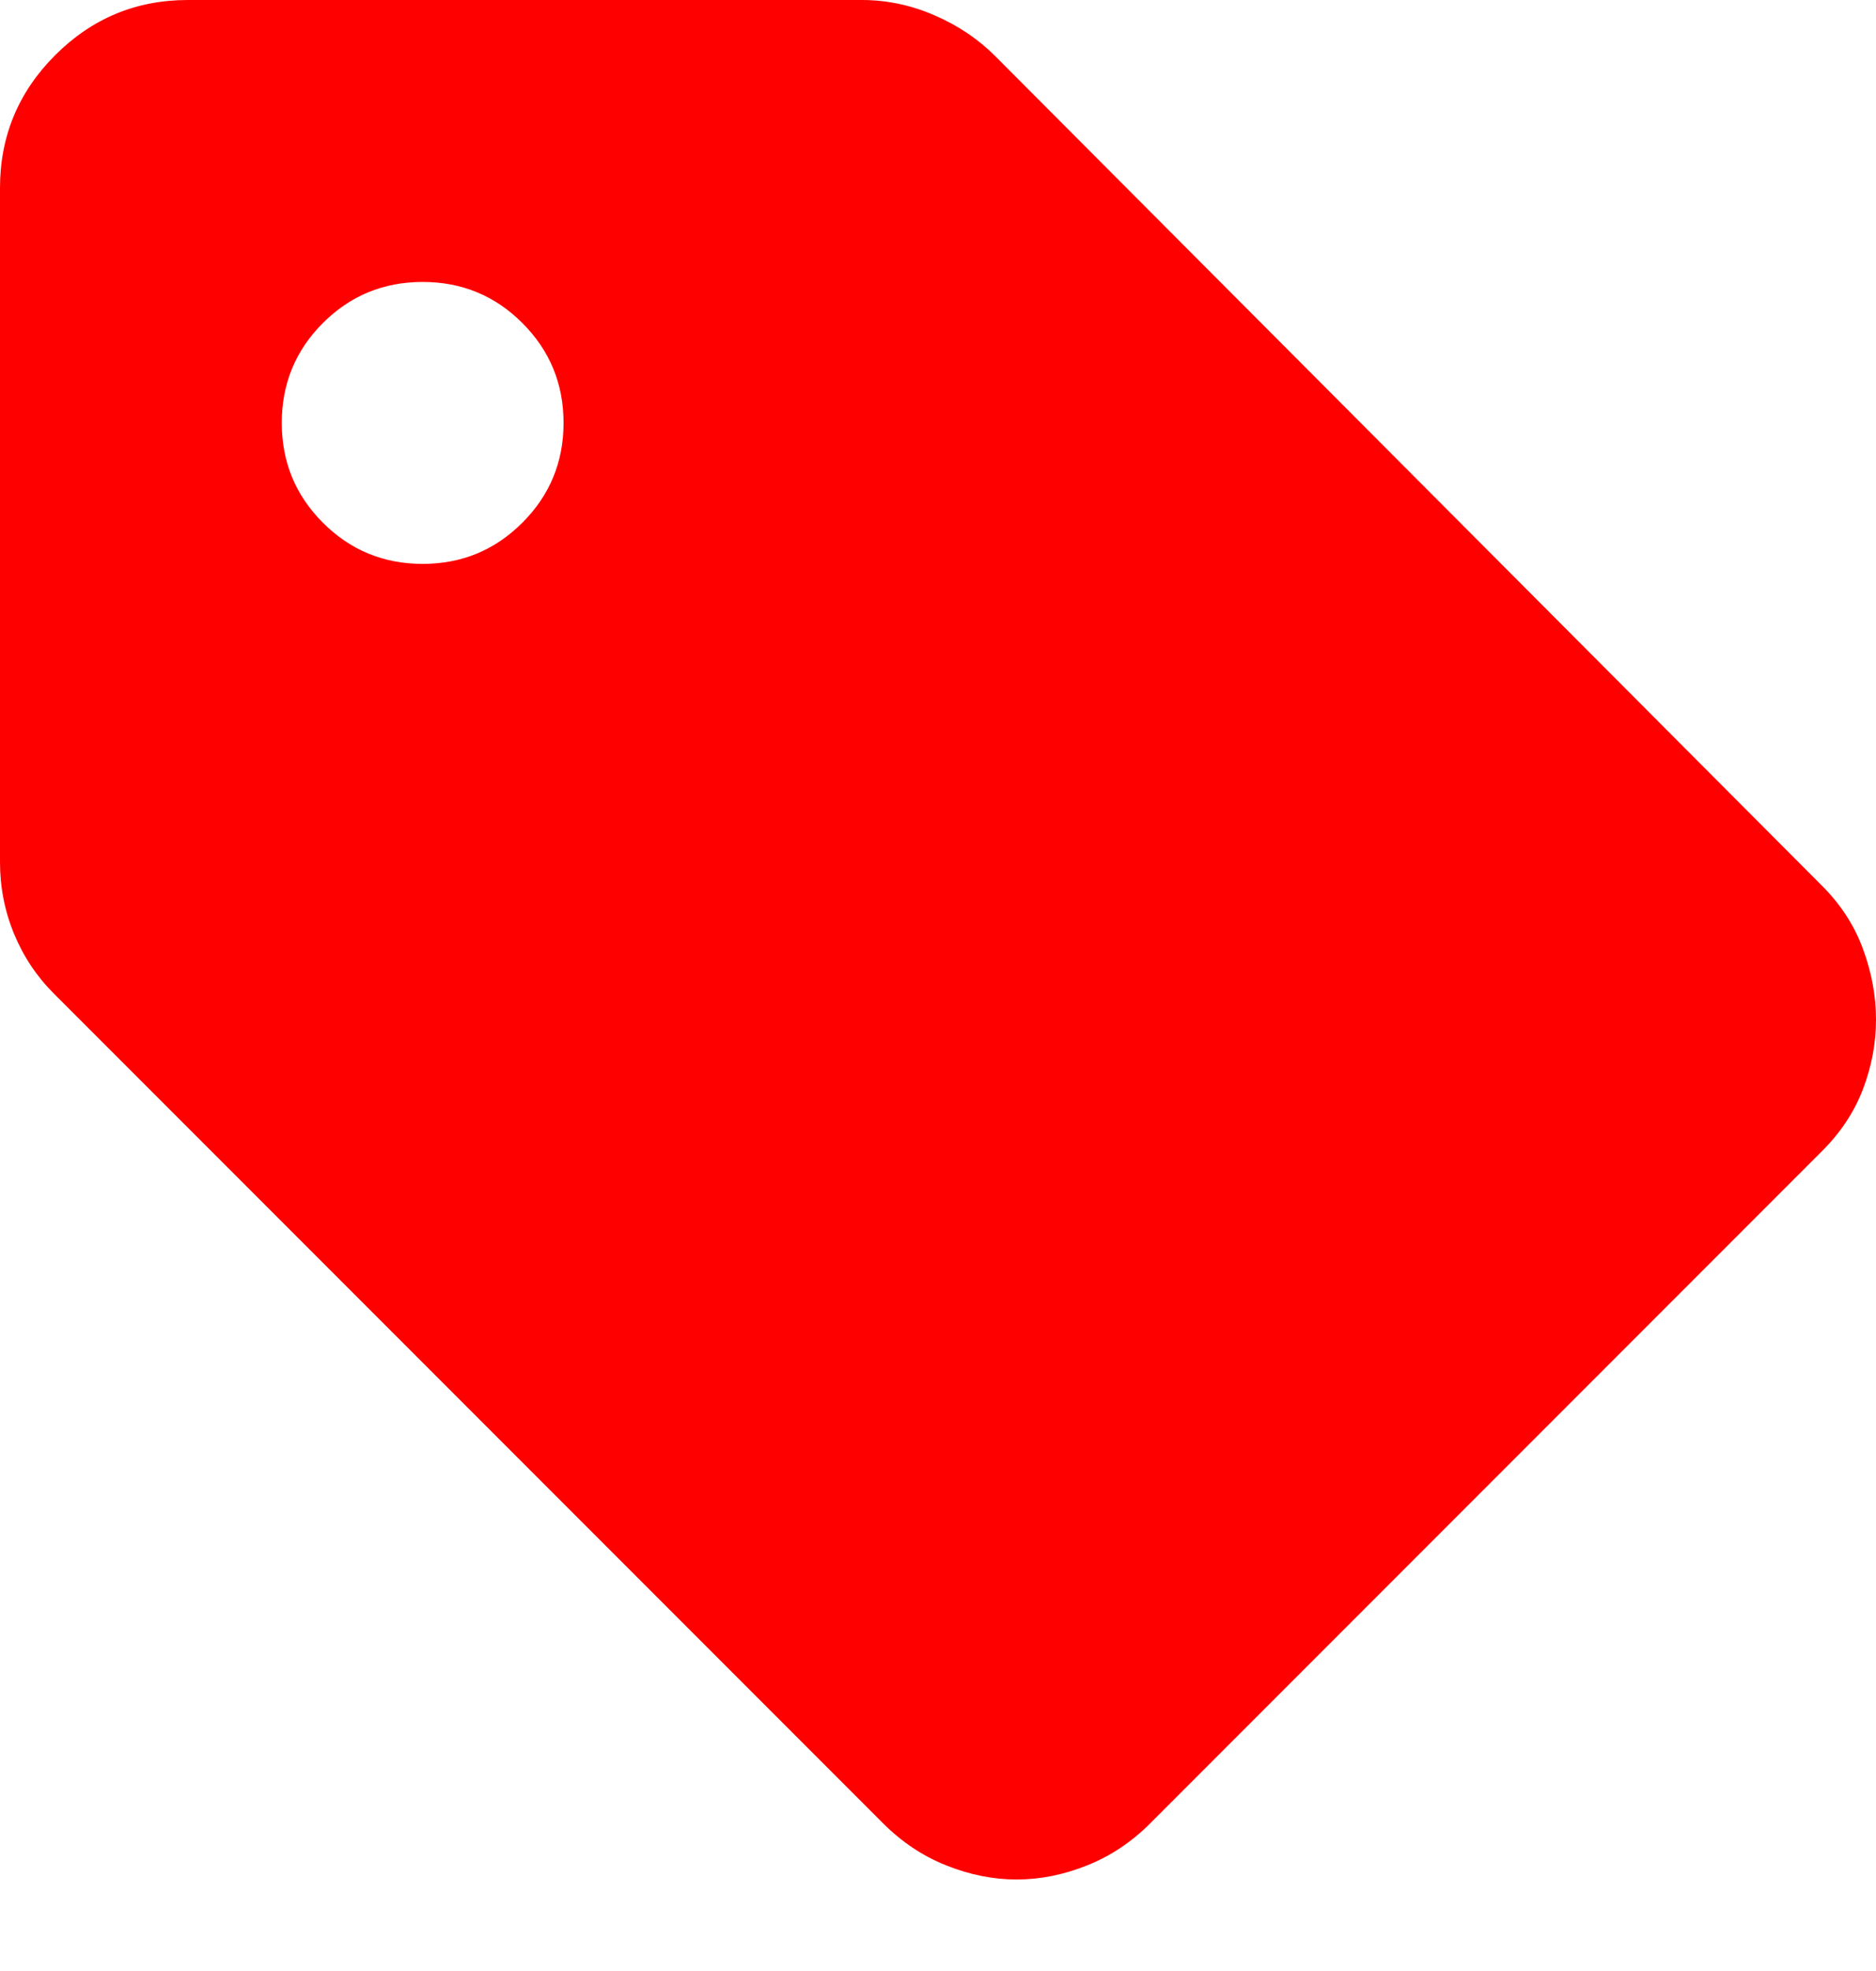 <svg width="20" height="21" viewBox="0 0 20 21" fill="none" xmlns="http://www.w3.org/2000/svg">
<path d="M19.424 12.265L12.265 19.424C12.065 19.625 11.84 19.775 11.589 19.875C11.339 19.975 11.089 20.025 10.838 20.025C10.588 20.025 10.338 19.975 10.088 19.875C9.837 19.775 9.612 19.625 9.412 19.424L0.576 10.588C0.392 10.405 0.25 10.192 0.15 9.95C0.05 9.708 0 9.453 0 9.186V2.002C0 1.452 0.196 0.98 0.588 0.588C0.98 0.196 1.452 0 2.002 0H9.186C9.453 0 9.712 0.054 9.962 0.163C10.213 0.271 10.43 0.417 10.613 0.601L19.424 9.437C19.625 9.637 19.77 9.862 19.862 10.113C19.954 10.363 20 10.613 20 10.864C20 11.114 19.954 11.36 19.862 11.602C19.77 11.844 19.625 12.065 19.424 12.265ZM4.506 6.008C4.923 6.008 5.277 5.861 5.569 5.569C5.861 5.277 6.008 4.923 6.008 4.506C6.008 4.088 5.861 3.734 5.569 3.442C5.277 3.15 4.923 3.004 4.506 3.004C4.088 3.004 3.734 3.15 3.442 3.442C3.15 3.734 3.004 4.088 3.004 4.506C3.004 4.923 3.15 5.277 3.442 5.569C3.734 5.861 4.088 6.008 4.506 6.008Z" fill="#FF0000"/>
</svg>
